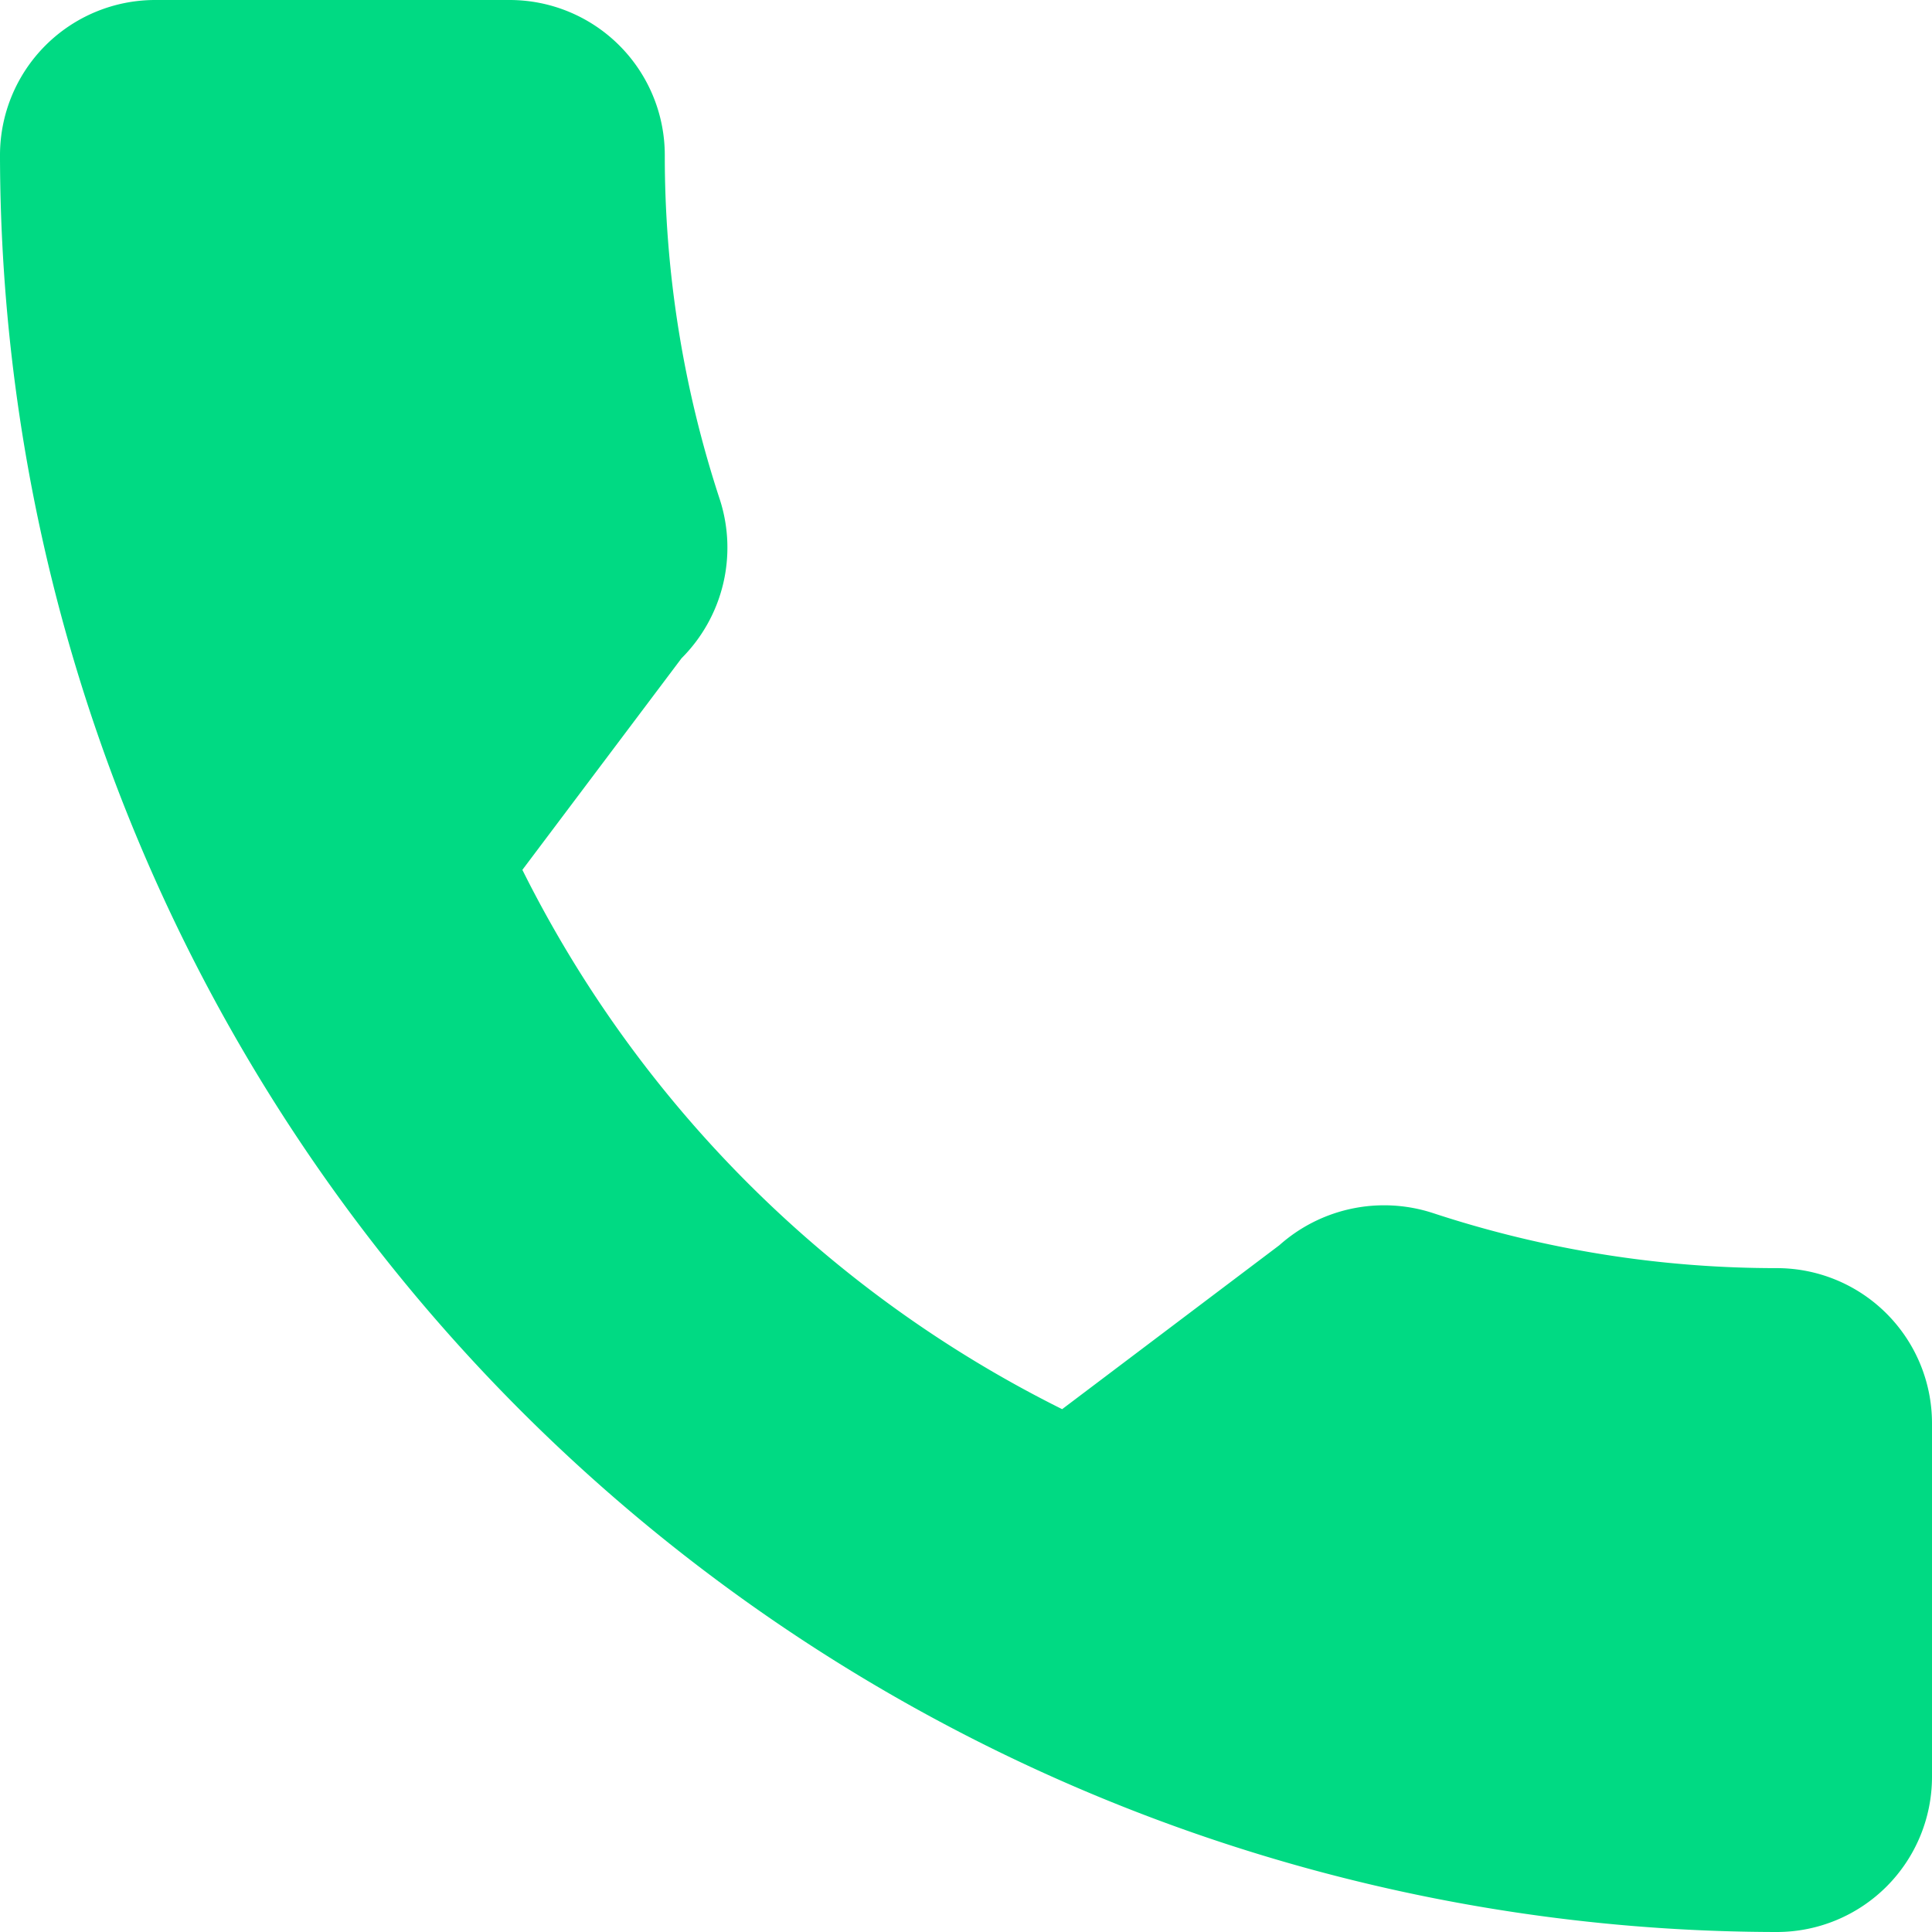 <svg xmlns="http://www.w3.org/2000/svg" width="21" height="21" viewBox="0 0 21 21">
  <path id="Path_1" data-name="Path 1" d="M19.315,13.784a11.923,11.923,0,0,1-3.744-.6,1.711,1.711,0,0,0-1.665.351l-2.361,1.782A13.049,13.049,0,0,1,5.678,9.455l1.73-2.3a1.7,1.7,0,0,0,.418-1.72,11.941,11.941,0,0,1-.6-3.751A1.687,1.687,0,0,0,5.542,0H1.685A1.687,1.687,0,0,0,0,1.685,19.337,19.337,0,0,0,19.315,21,1.687,1.687,0,0,0,21,19.315V15.469A1.687,1.687,0,0,0,19.315,13.784Z" fill="#00da83"/>
</svg>
